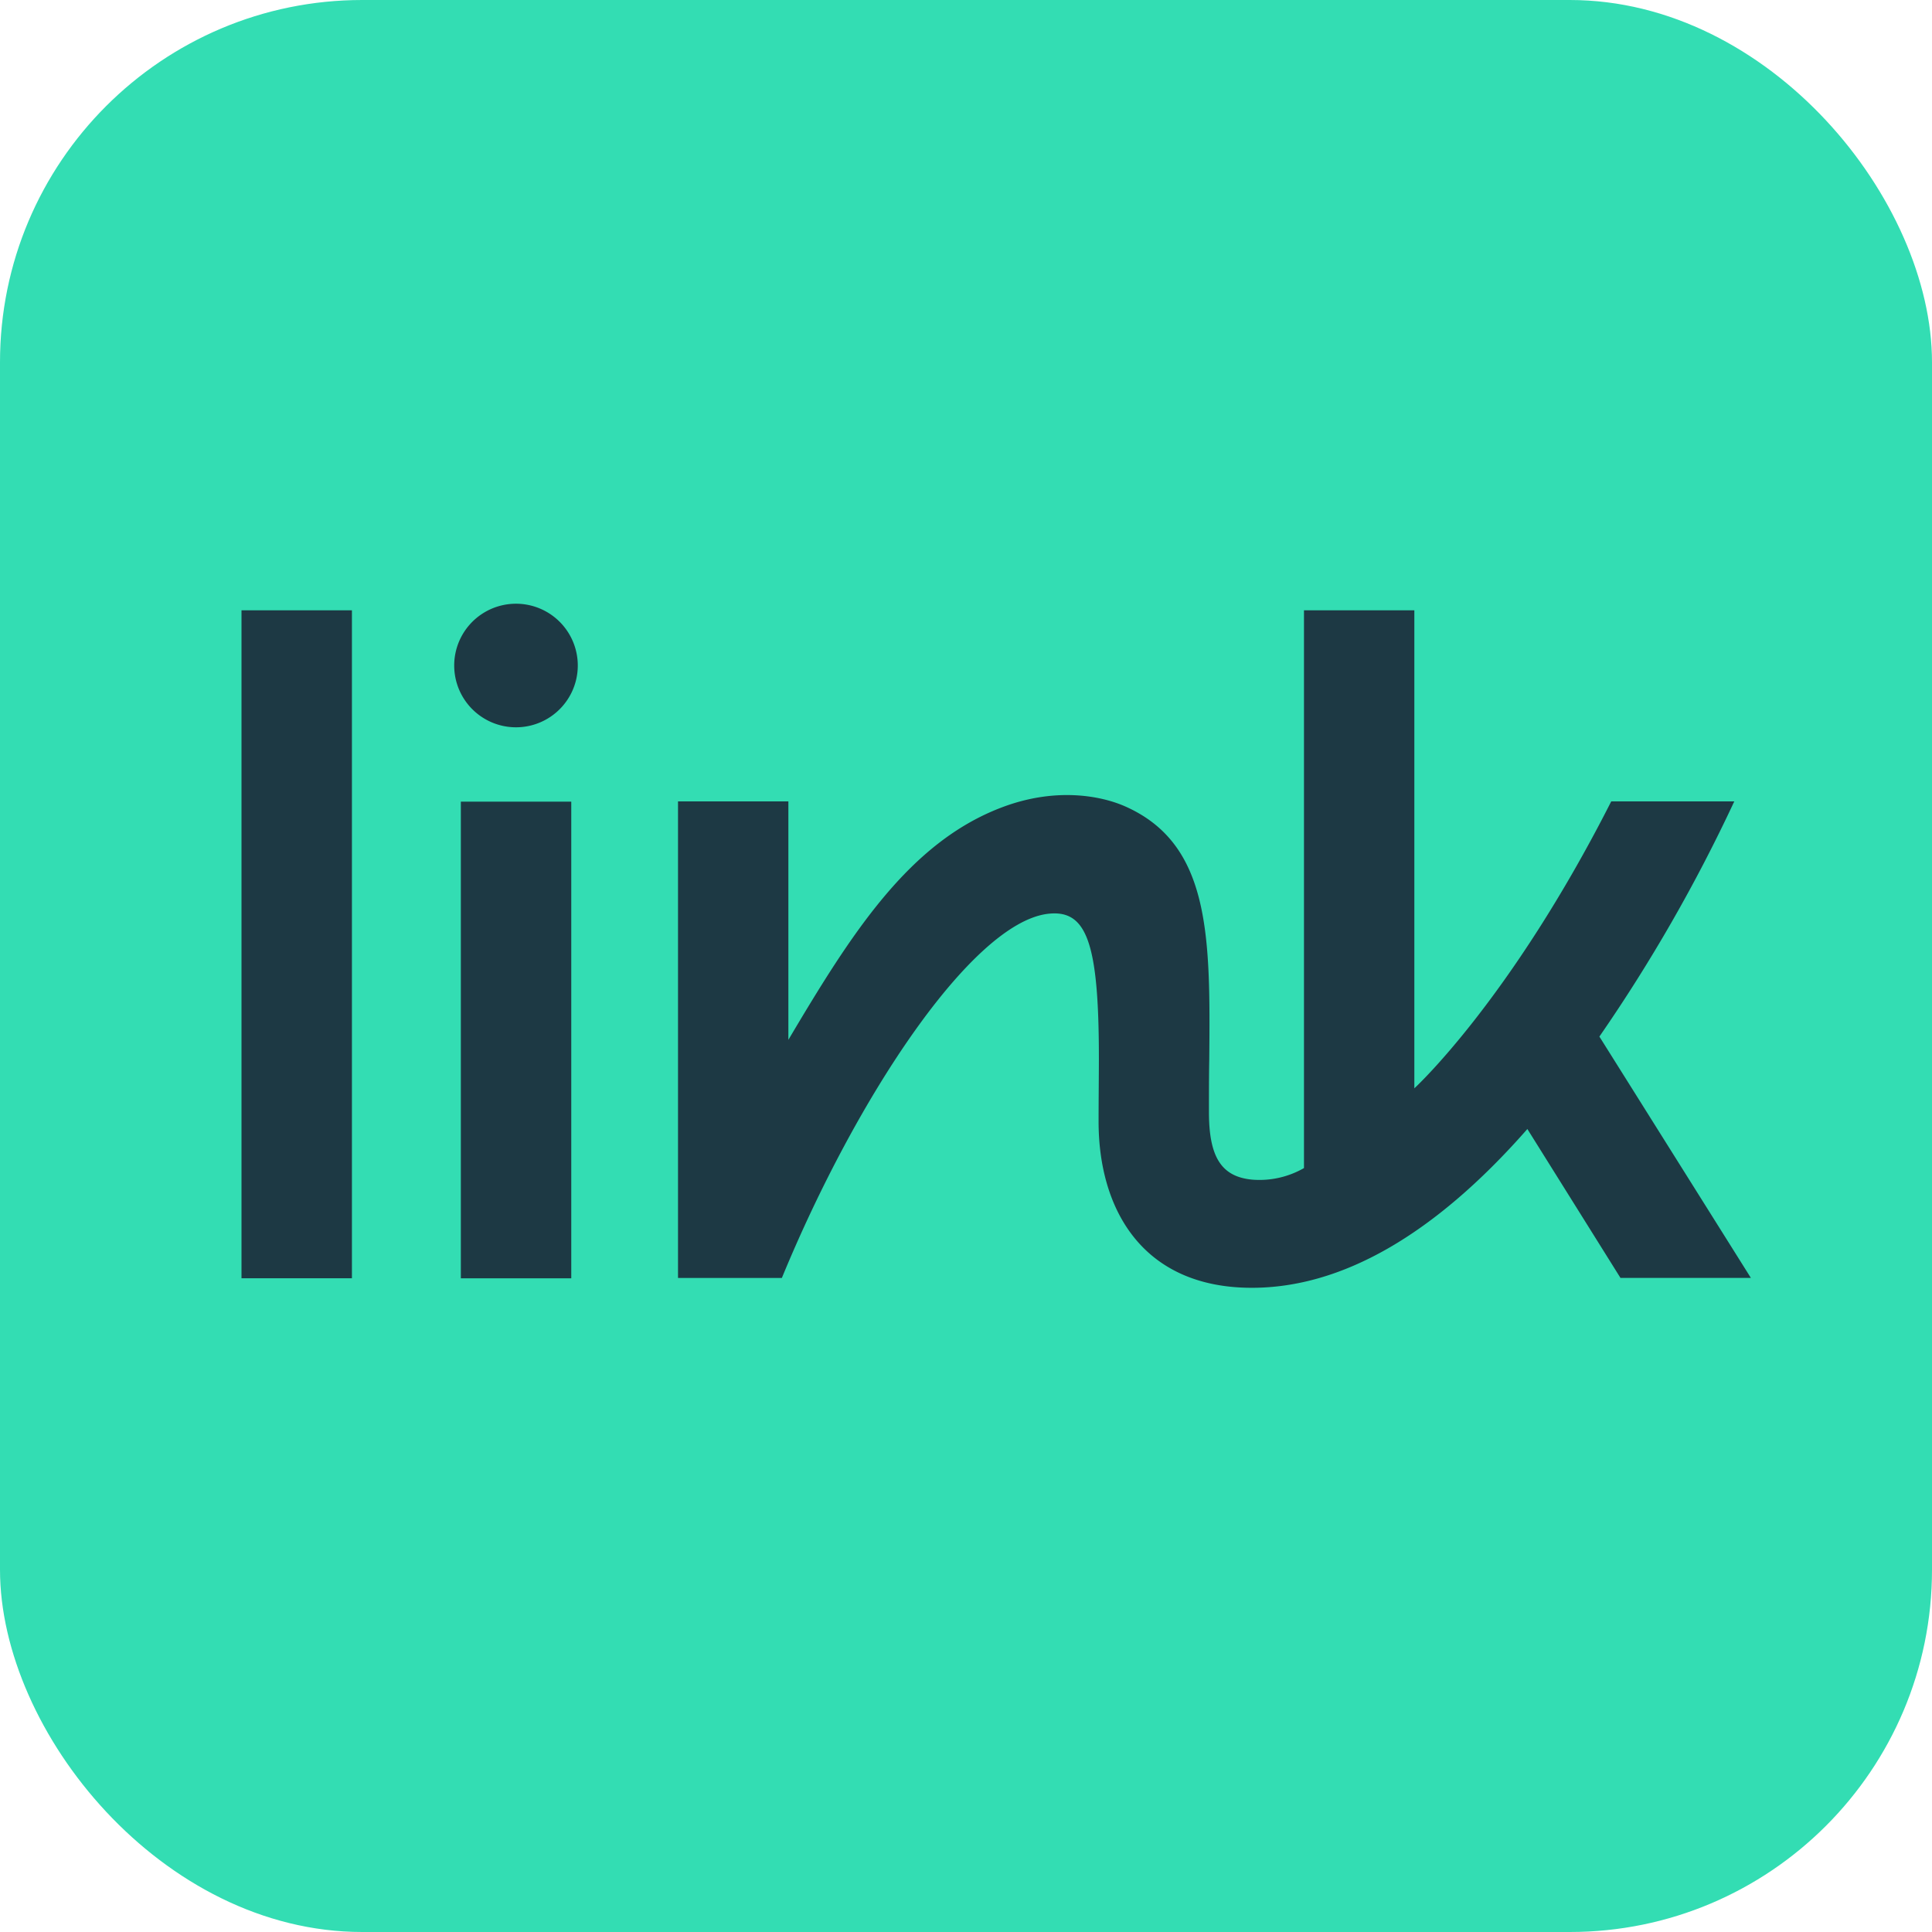 <?xml version="1.0" encoding="UTF-8" standalone="no"?>
<svg
   class="SVGInline-svg SVGInline--cleaned-svg SVG-svg BrandIcon-svg BrandIcon--size--32-svg"
   height="32"
   width="32"
   viewBox="0 0 32 32"
   fill="none"
   version="1.1"
   id="svg1985"
   sodipodi:docname="link.svg"
   inkscape:version="1.2 (dc2aeda, 2022-05-15)"
   xmlns:inkscape="http://www.inkscape.org/namespaces/inkscape"
   xmlns:sodipodi="http://sodipodi.sourceforge.net/DTD/sodipodi-0.dtd"
   xmlns="http://www.w3.org/2000/svg"
   xmlns:svg="http://www.w3.org/2000/svg">
  <defs
     id="defs1989" />
  <sodipodi:namedview
     id="namedview1987"
     pagecolor="#ffffff"
     bordercolor="#999999"
     borderopacity="1"
     inkscape:showpageshadow="0"
     inkscape:pageopacity="0"
     inkscape:pagecheckerboard="0"
     inkscape:deskcolor="#d1d1d1"
     showgrid="false"
     inkscape:zoom="7.375"
     inkscape:cx="15.932203"
     inkscape:cy="16"
     inkscape:window-width="705"
     inkscape:window-height="480"
     inkscape:window-x="1440"
     inkscape:window-y="25"
     inkscape:window-maximized="0"
     inkscape:current-layer="svg1985" />
  <rect
     width="32"
     height="32"
     rx="6"
     fill="#33DDB3"
     id="rect1981" />
  <path
     d="M7.978 10.172a1.023 1.023 0 1 1 1.137 1.702 1.023 1.023 0 0 1-1.137-1.702ZM4 10.109h1.829v11.063H4V10.109Zm24.725 3.165a26.692 26.692 0 0 1-2.234 3.895L29 21.166h-2.16L25.298 18.7c-1.55 1.766-3.084 2.63-4.563 2.63-1.802 0-2.539-1.288-2.539-2.754 0-.349.005-.778.005-1.047 0-1.932-.204-2.476-.856-2.392-1.253.168-3.156 3.022-4.395 6.03h-1.72v-7.893h1.828v3.949c1.043-1.76 1.997-3.268 3.535-3.85.895-.34 1.647-.191 2.04-.018 1.417.625 1.415 2.151 1.396 4.197-.005.27-.005.56-.005.869 0 .741.205 1.067.71 1.117.3.026.602-.041.864-.191v-9.238h1.828v7.917s1.585-1.45 3.261-4.752h2.038Zm-19.265.004H7.633v7.895h1.829v-7.895Z"
     fill="#1D3944"
     id="path1983" />
</svg>
